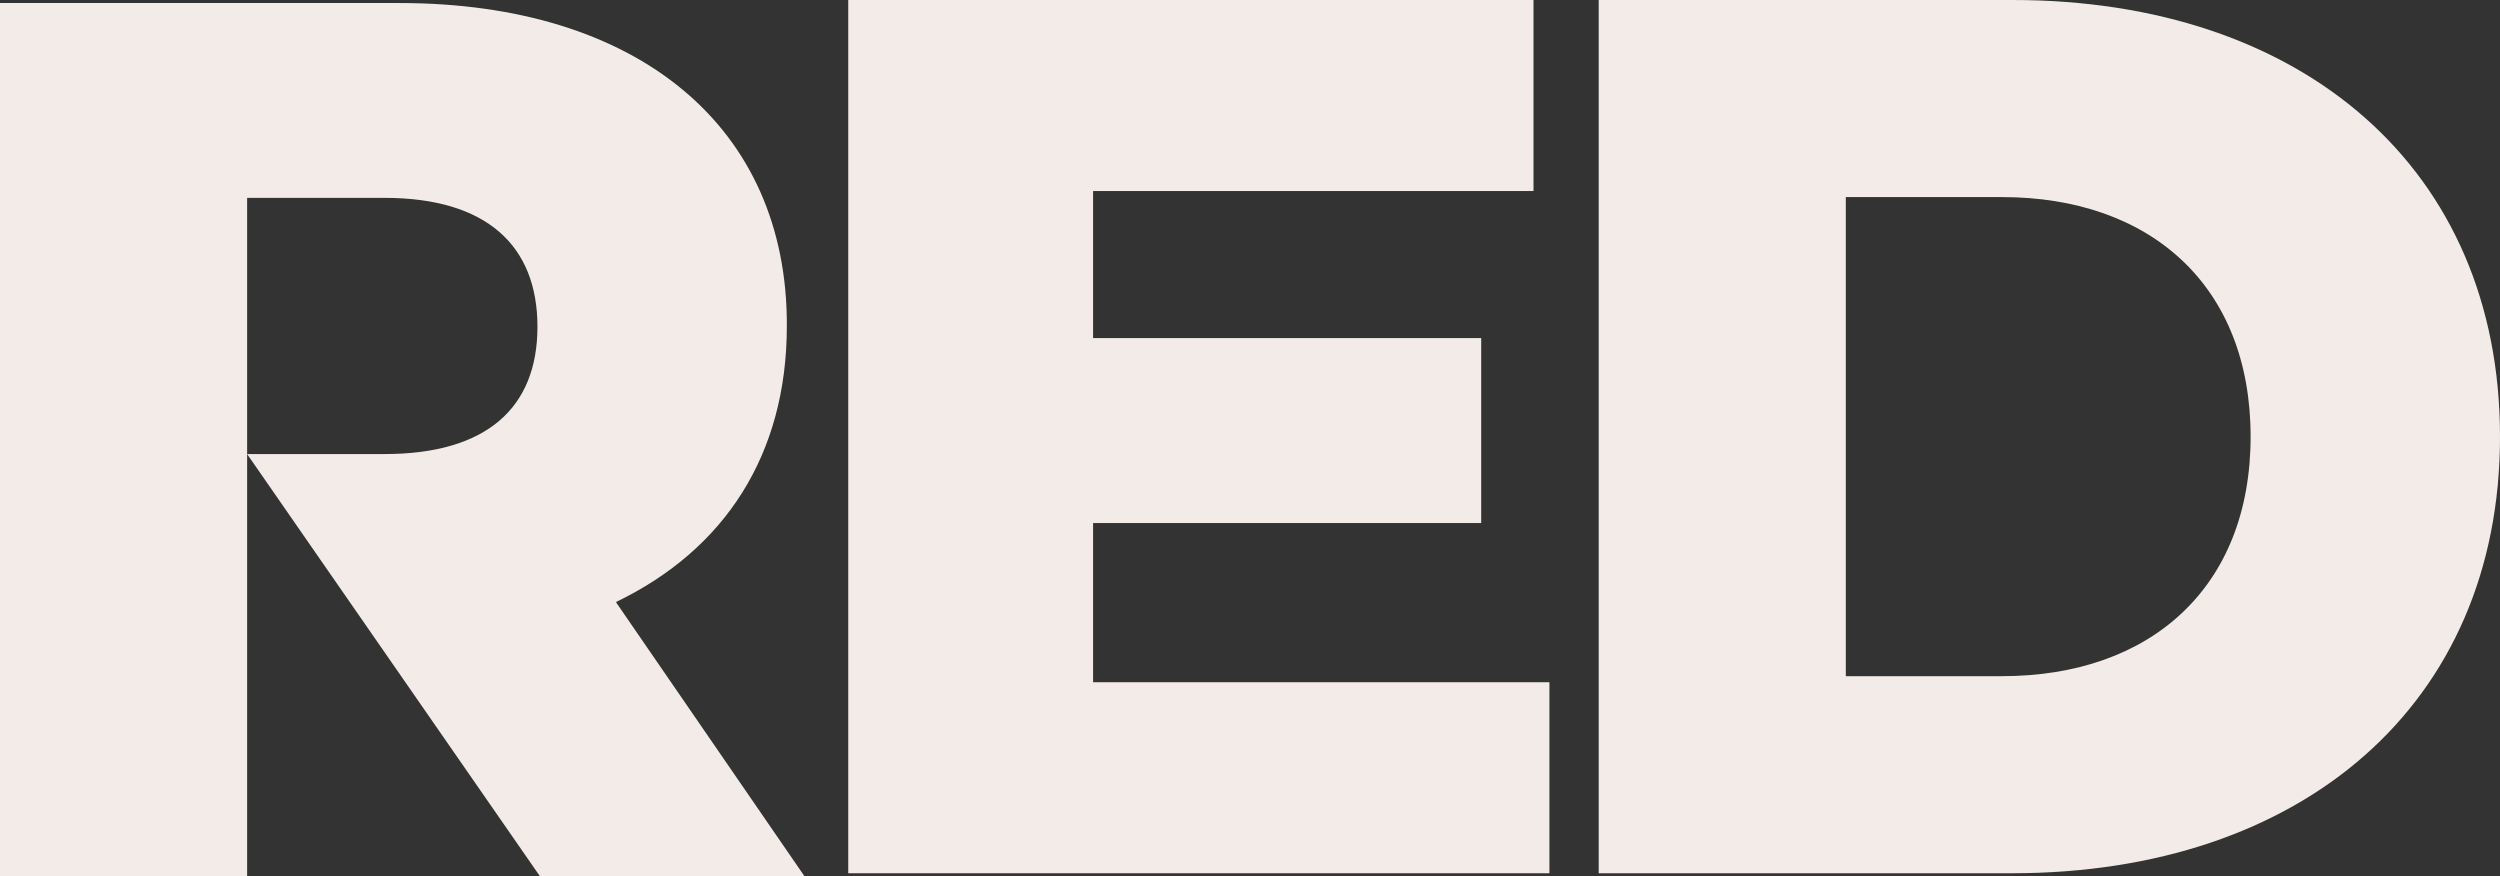 <?xml version="1.0" encoding="UTF-8"?>
<svg id="Layer_1" xmlns="http://www.w3.org/2000/svg" version="1.1" viewBox="0 0 329.8 115.6">
  <rect x="0" y="0" width="329.8" height="115.6" fill="#333333" stroke="none"/>
  <!-- Generator: Adobe Illustrator 29.5.1, SVG Export Plug-In . SVG Version: 2.1.0 Build 141)  -->
  <defs>
    <style>
      .st0 {
        fill: #f2ebe8;
      }
    </style>
  </defs>
  <polygon class="st0" points="111.9 0 111.9 115.2 204.4 115.2 204.4 90 144.2 90 144.2 69 195.4 69 195.4 44.6 144.2 44.6 144.2 25.2 202.3 25.2 202.3 0 111.9 0"/>
  <g>
    <path class="st0" d="M264.1,89.2c19.6,0,32.8-11.7,32.8-31.6s-13.2-31.6-32.8-31.6h-20.6v63.2h20.6ZM211,0h54.5C303.7,0,329.8,22.2,329.8,57.6s-26.2,57.6-64.4,57.6h-54.5V0Z"/>
    <path class="st0" d="M81.3,79.4c14.3-6.9,22.5-19.4,22.5-36.4C103.9,16.7,84.1.4,52.7.4H0v115.2h32.6V26.1h18.1c13.5,0,20.2,6.3,20.2,17s-6.7,16.8-20.2,16.8h-18.1l38.7,55.8h34.9l-24.9-36.2Z"/>
  </g>
</svg>